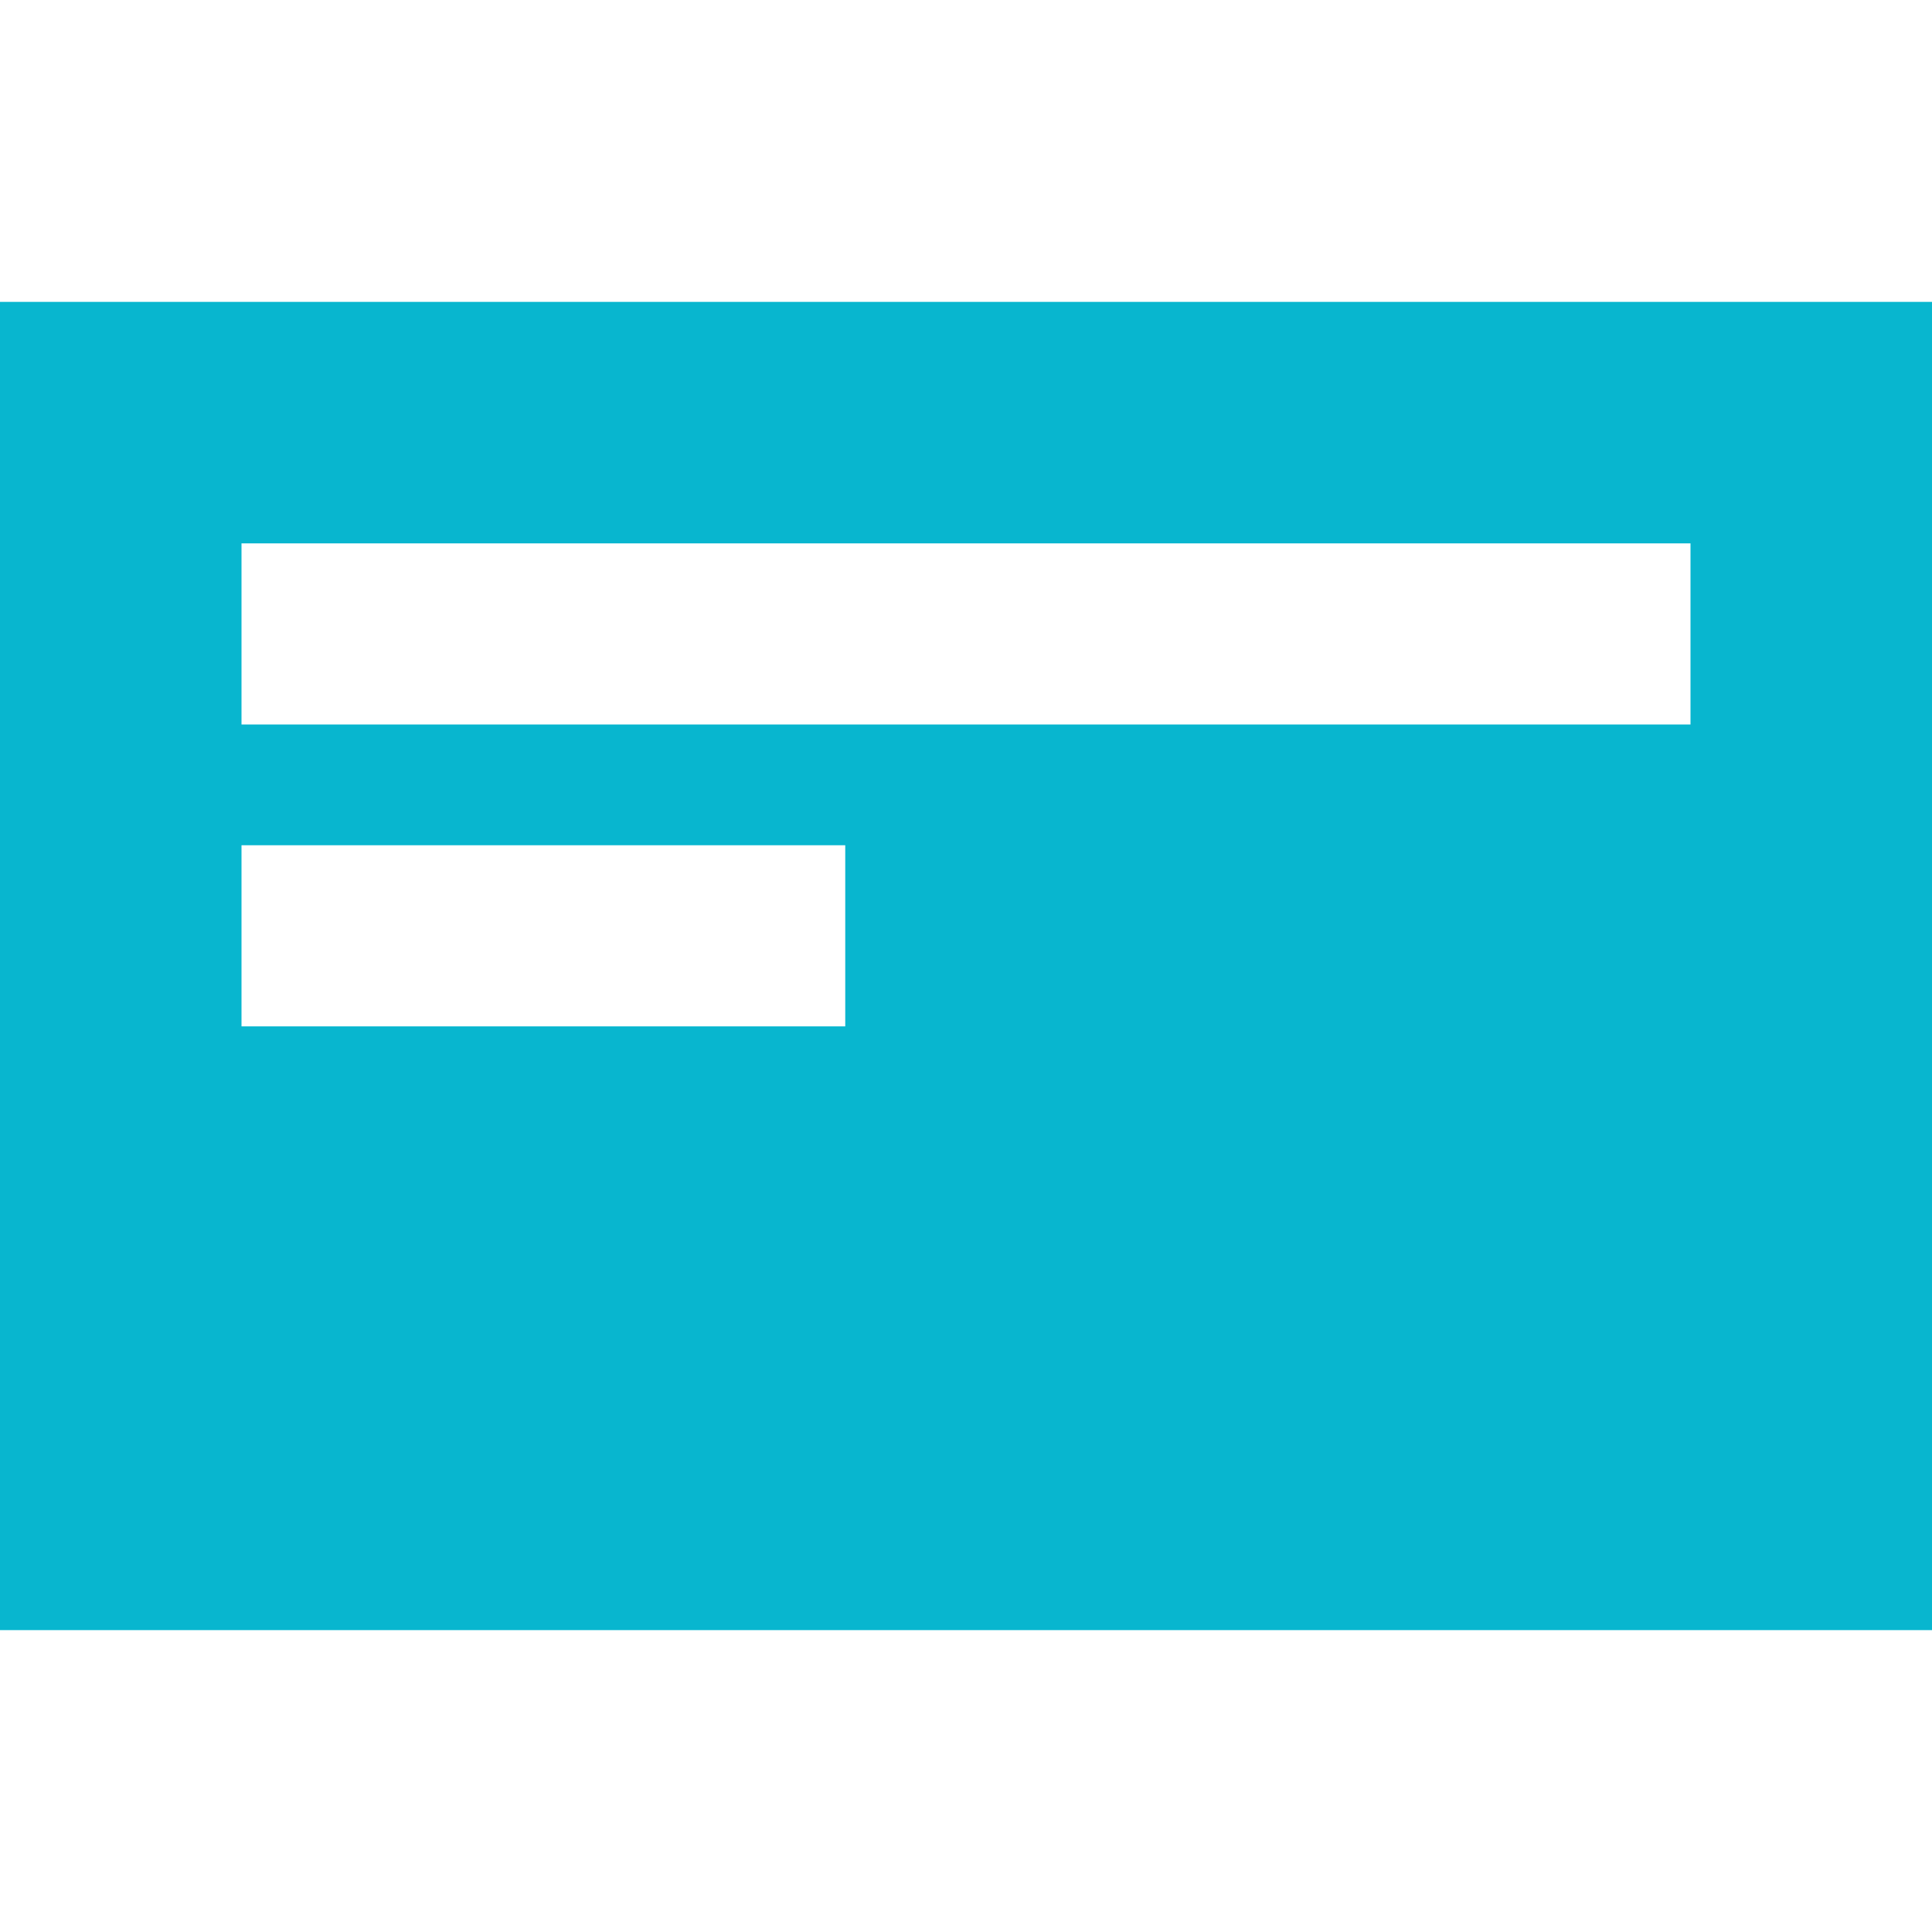 <svg xmlns="http://www.w3.org/2000/svg" width="32" height="32" viewBox="0 0 32 32" fill="none"><path fill-rule="evenodd" clip-rule="evenodd" d="M0 5H32V27H0V5ZM4 9H28V12H4V9ZM14 14H4V17H14V14Z" fill="#08B6CF"></path></svg>